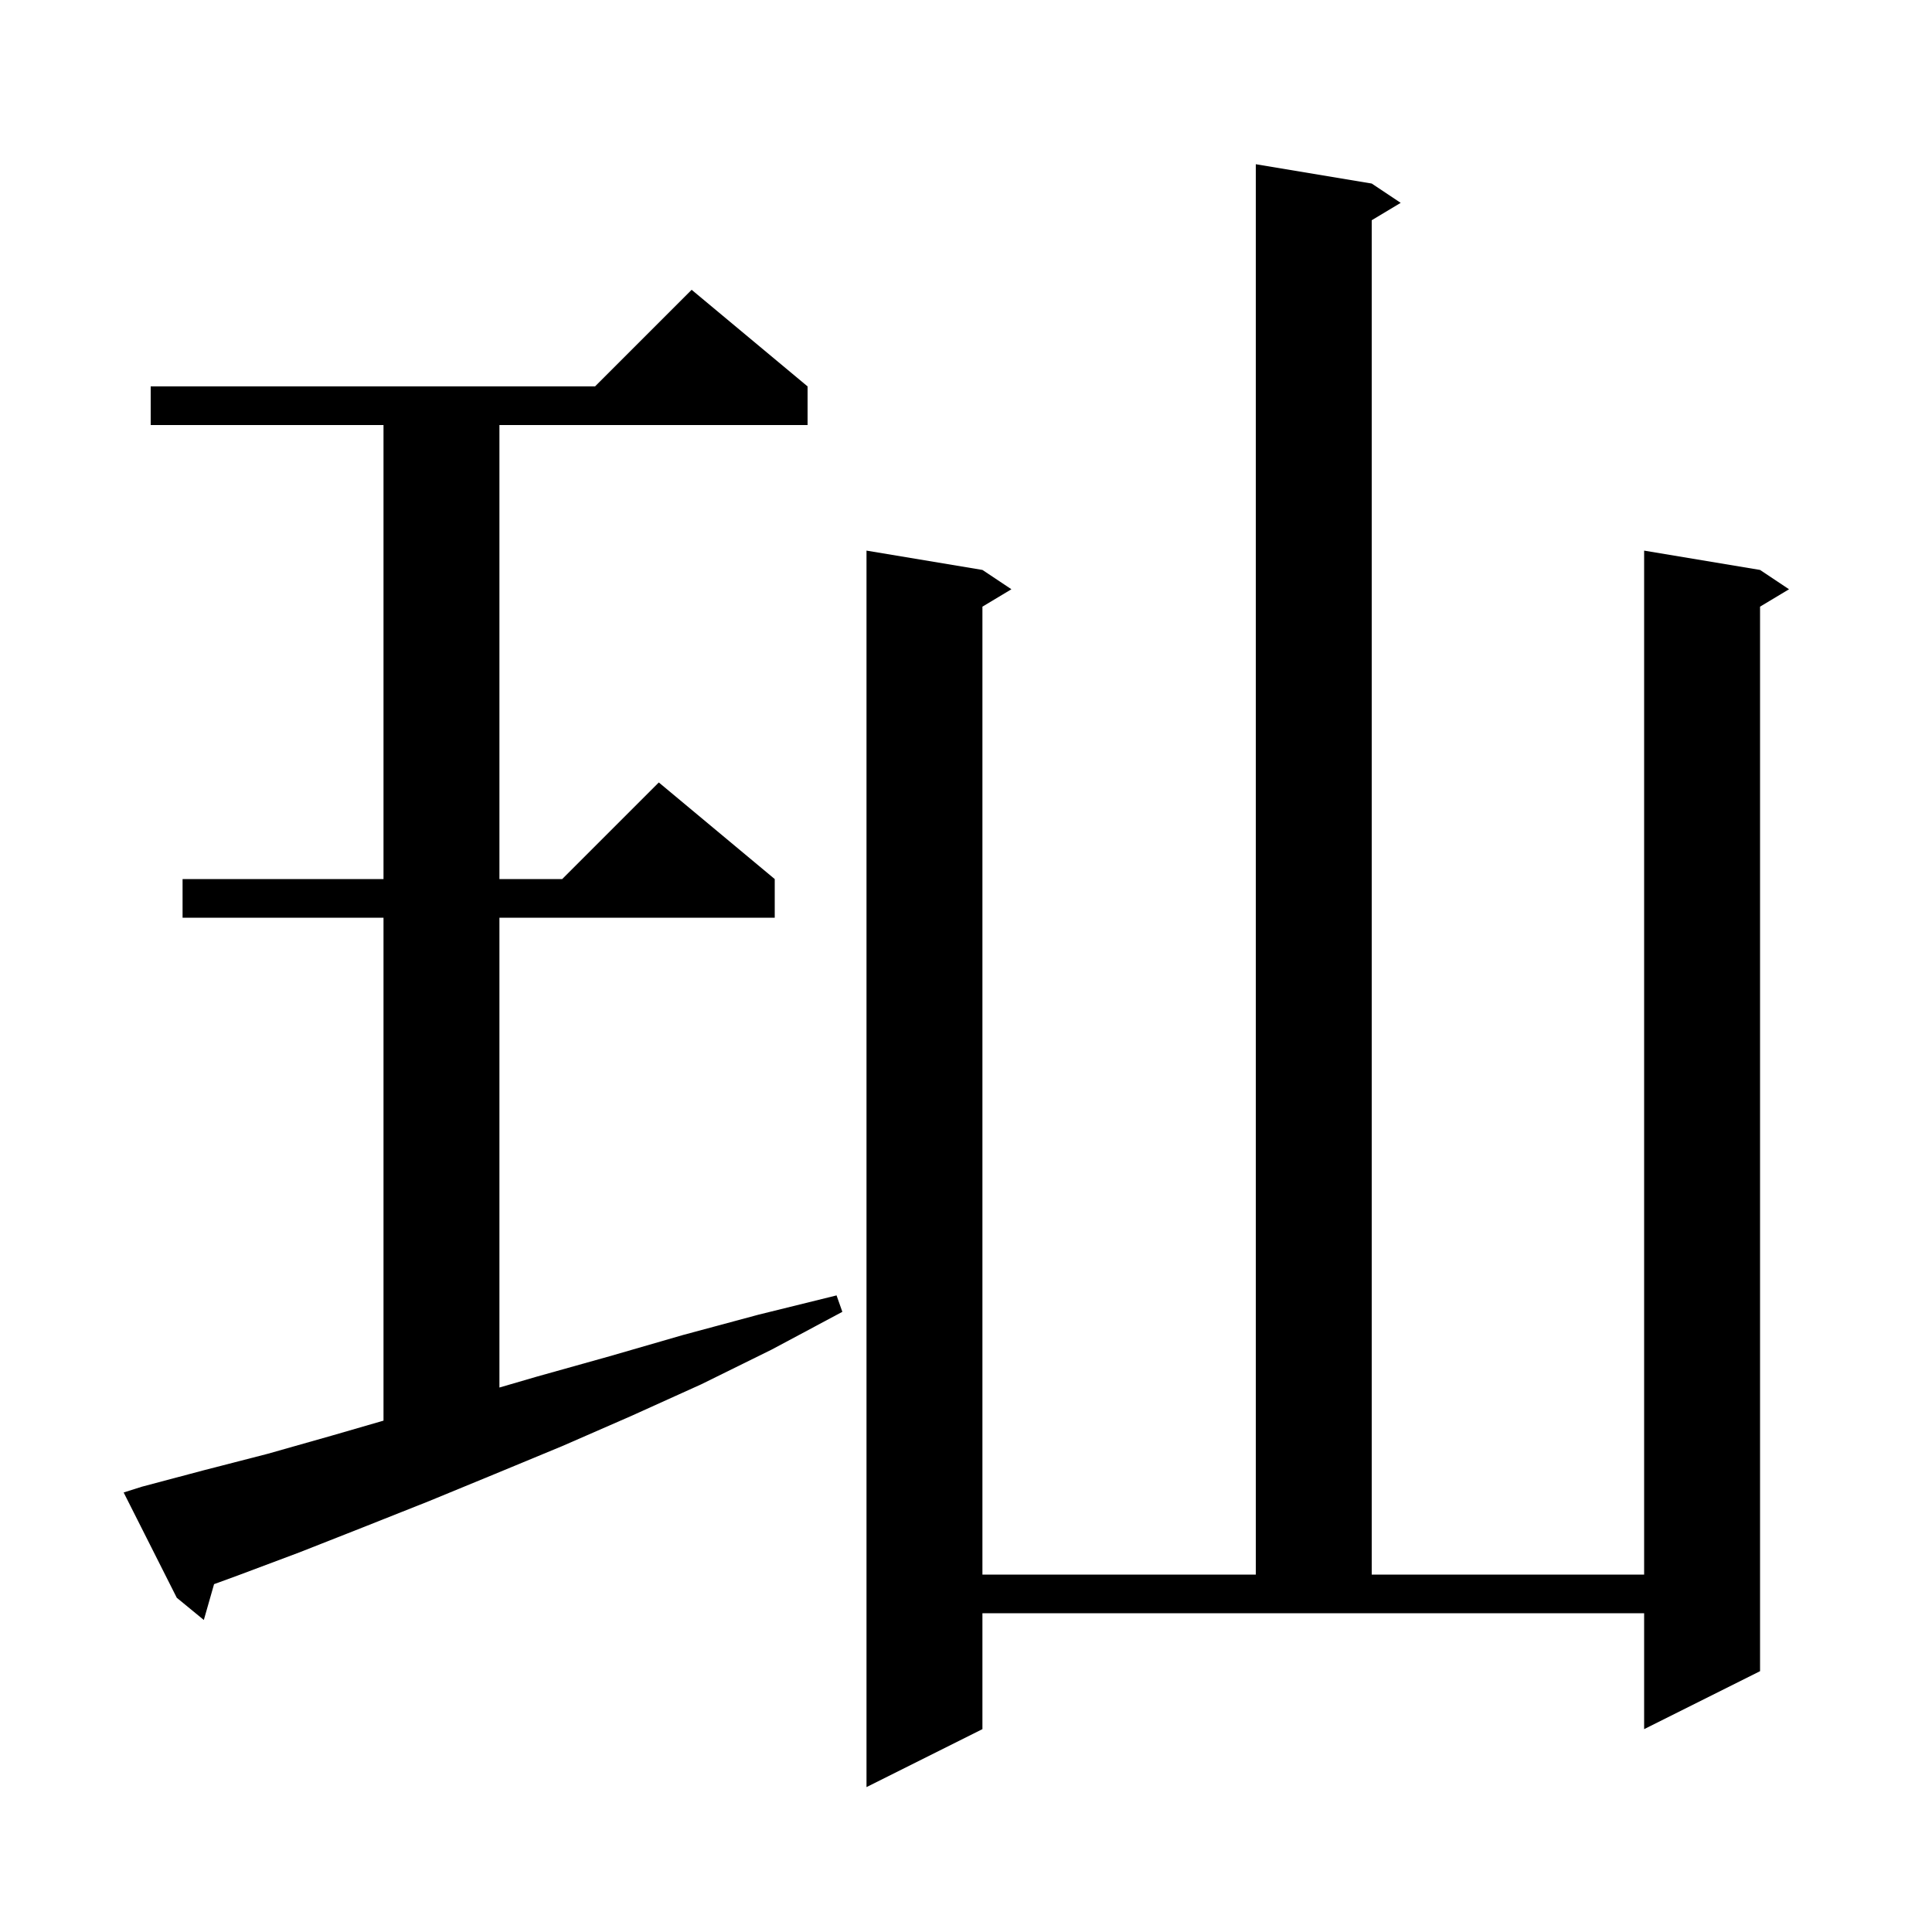 <svg xmlns="http://www.w3.org/2000/svg" xmlns:xlink="http://www.w3.org/1999/xlink" version="1.1" baseProfile="full" viewBox="0 0 200 200" width="200" height="200"><g fill="currentColor"><path d="M 101.7 179.0 L 89.7 185.0 L 89.7 57.0 L 101.7 59.0 L 104.7 61.0 L 101.7 62.8 L 101.7 163.0 L 130.0 163.0 L 130.0 17.0 L 142.0 19.0 L 145.0 21.0 L 142.0 22.8 L 142.0 163.0 L 170.2 163.0 L 170.2 57.0 L 182.2 59.0 L 185.2 61.0 L 182.2 62.8 L 182.2 173.0 L 170.2 179.0 L 170.2 167.0 L 101.7 167.0 Z M 14.7 153.9 L 21.1 152.2 L 27.7 150.5 L 34.4 148.6 L 39.7 147.064 L 39.7 95.0 L 18.9 95.0 L 18.9 91.0 L 39.7 91.0 L 39.7 44.0 L 15.6 44.0 L 15.6 40.0 L 61.6 40.0 L 71.6 30.0 L 83.6 40.0 L 83.6 44.0 L 51.7 44.0 L 51.7 91.0 L 58.2 91.0 L 68.2 81.0 L 80.2 91.0 L 80.2 95.0 L 51.7 95.0 L 51.7 143.637 L 55.6 142.5 L 63.1 140.4 L 70.7 138.2 L 78.5 136.1 L 86.6 134.1 L 87.2 135.8 L 79.9 139.7 L 72.6 143.3 L 65.3 146.6 L 58.2 149.7 L 51.2 152.6 L 44.4 155.4 L 37.6 158.1 L 31.0 160.7 L 24.6 163.1 L 22.16 163.991 L 21.1 167.7 L 18.3 165.4 L 12.8 154.5 Z "/></g></svg>